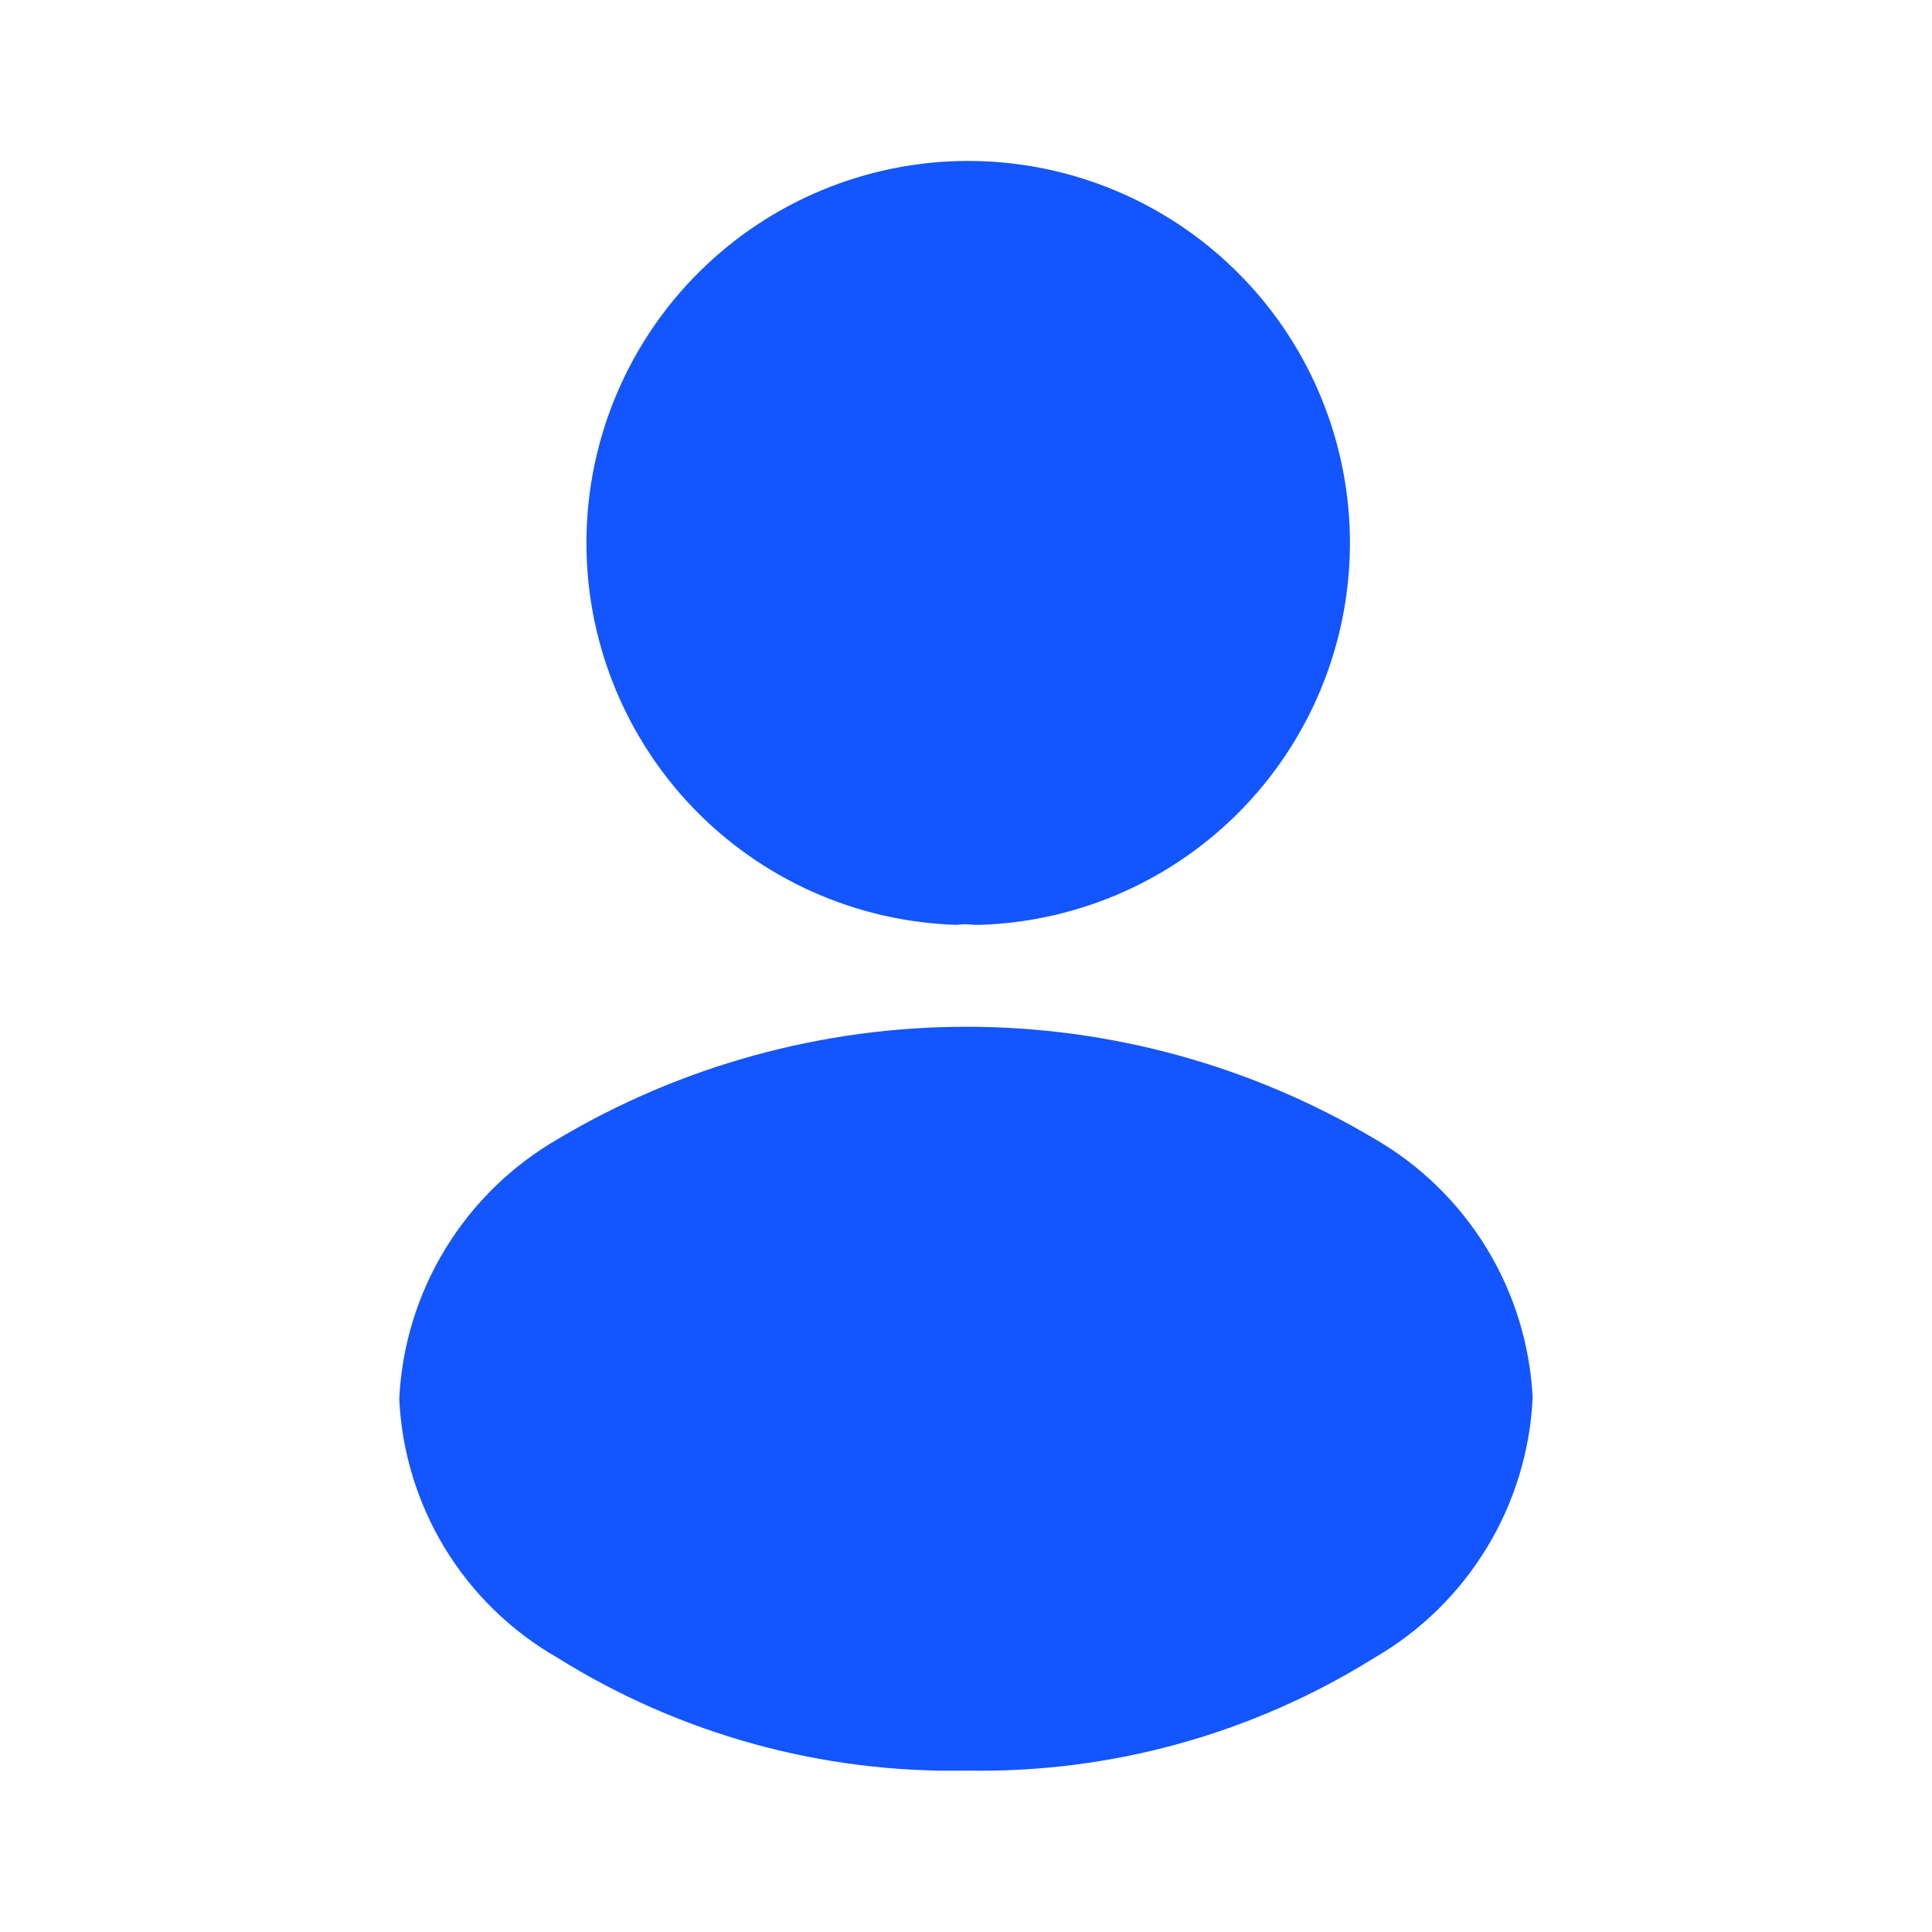 <svg width="20" height="20" viewBox="0 0 20 20" fill="none" xmlns="http://www.w3.org/2000/svg">
<path d="M10.002 1.666C8.966 1.672 7.973 2.085 7.238 2.815C6.503 3.545 6.084 4.535 6.071 5.571C6.058 6.607 6.452 7.607 7.168 8.356C7.884 9.104 8.866 9.542 9.902 9.574C9.962 9.566 10.024 9.566 10.085 9.574H10.144C11.183 9.541 12.167 9.101 12.884 8.348C13.601 7.595 13.992 6.59 13.974 5.55C13.955 4.511 13.528 3.52 12.784 2.793C12.041 2.066 11.041 1.661 10.002 1.666Z" fill="#1355FF"/>
<path d="M14.233 11.791C12.953 11.03 11.492 10.629 10.004 10.629C8.515 10.629 7.054 11.03 5.775 11.791C5.298 12.067 4.897 12.457 4.61 12.928C4.323 13.398 4.159 13.933 4.133 14.483C4.159 15.03 4.322 15.562 4.607 16.03C4.892 16.497 5.291 16.885 5.766 17.158C7.034 17.951 8.505 18.358 10 18.329C11.495 18.358 12.965 17.951 14.233 17.158C14.709 16.882 15.107 16.491 15.393 16.02C15.678 15.55 15.841 15.016 15.866 14.466C15.838 13.92 15.675 13.389 15.389 12.921C15.104 12.454 14.707 12.066 14.233 11.791Z" fill="#1355FF"/>
</svg>
